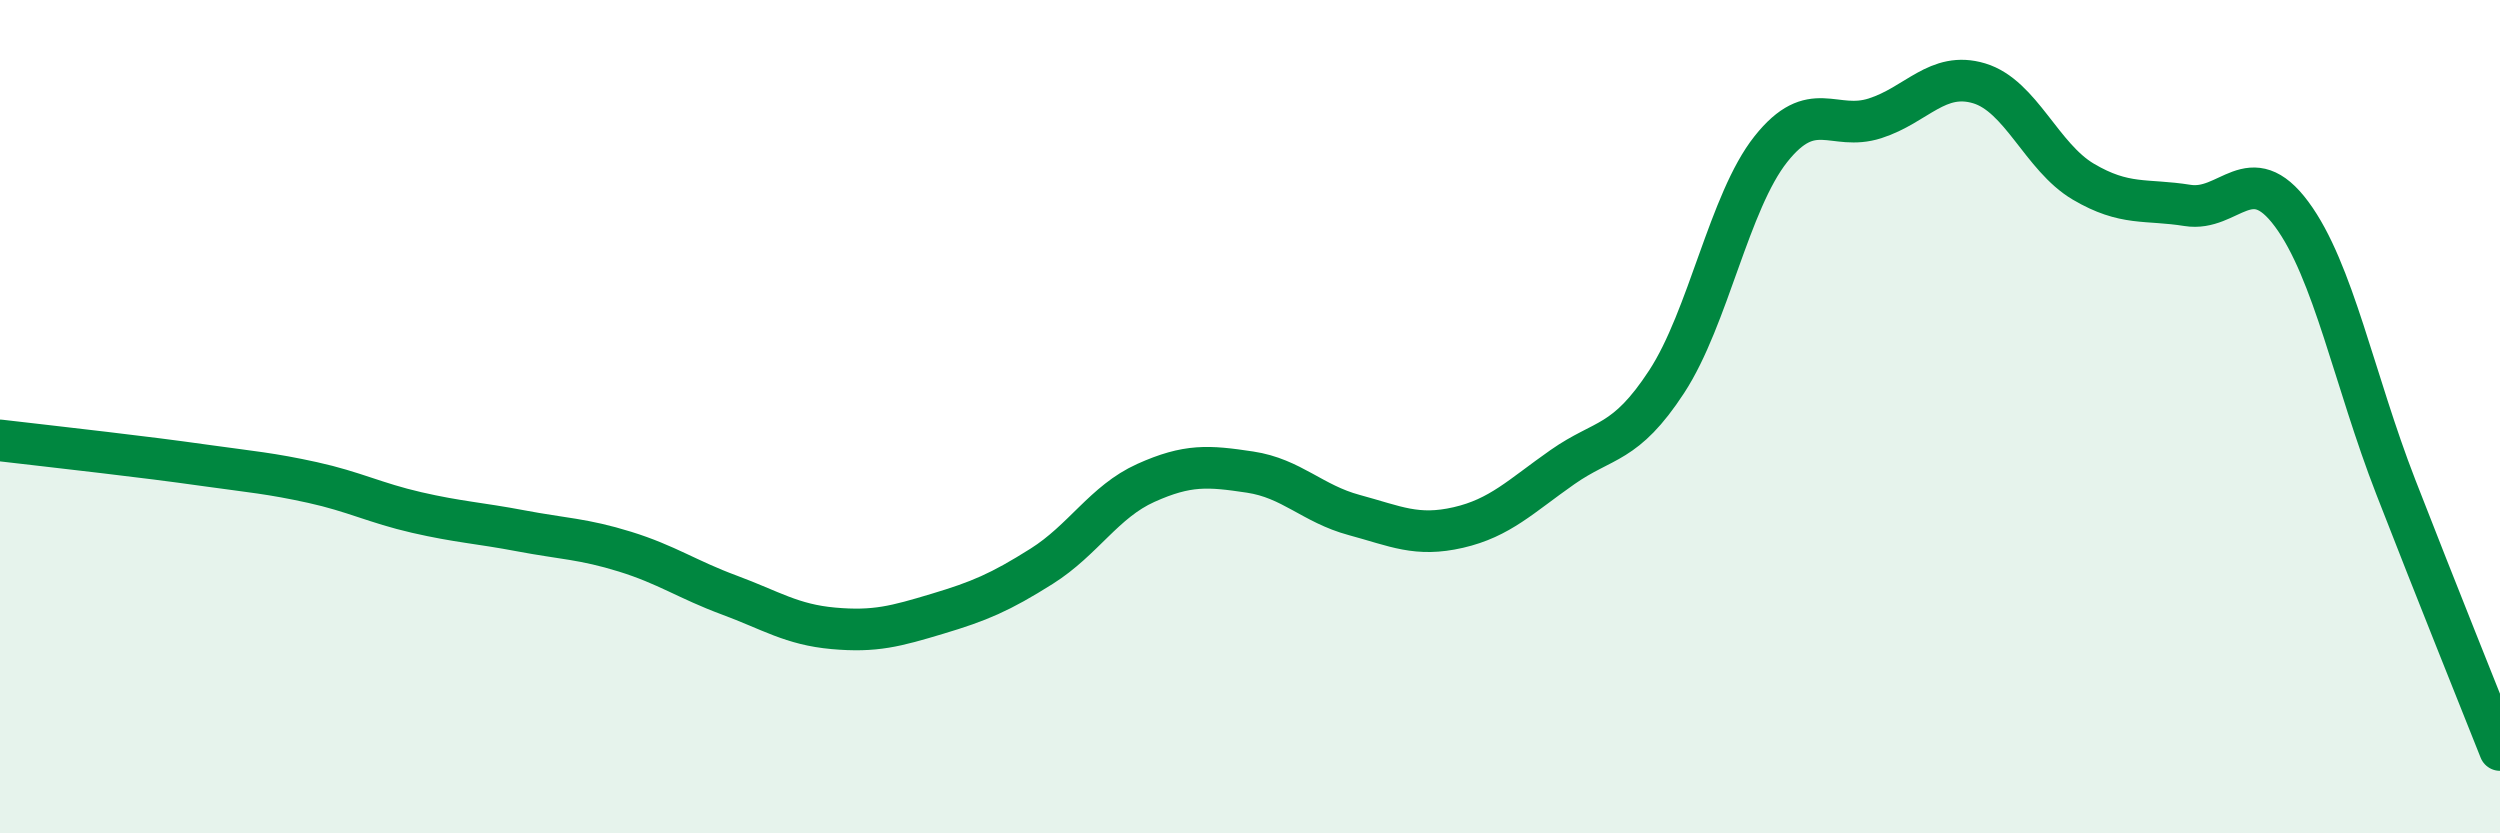 
    <svg width="60" height="20" viewBox="0 0 60 20" xmlns="http://www.w3.org/2000/svg">
      <path
        d="M 0,10.57 C 0.5,10.63 1.5,10.74 2.5,10.86 C 3.5,10.98 4,11.04 5,11.18 C 6,11.32 6.5,11.36 7.5,11.58 C 8.5,11.8 9,12.07 10,12.3 C 11,12.53 11.5,12.55 12.5,12.74 C 13.5,12.93 14,12.93 15,13.24 C 16,13.55 16.5,13.91 17.5,14.28 C 18.5,14.65 19,14.99 20,15.08 C 21,15.17 21.5,15.03 22.5,14.73 C 23.5,14.43 24,14.22 25,13.59 C 26,12.96 26.5,12.04 27.5,11.59 C 28.5,11.14 29,11.18 30,11.33 C 31,11.48 31.5,12.09 32.5,12.36 C 33.5,12.63 34,12.89 35,12.66 C 36,12.43 36.5,11.91 37.5,11.21 C 38.5,10.51 39,10.69 40,9.16 C 41,7.63 41.5,4.84 42.5,3.58 C 43.5,2.32 44,3.16 45,2.84 C 46,2.52 46.5,1.7 47.5,2 C 48.5,2.3 49,3.77 50,4.36 C 51,4.95 51.5,4.77 52.5,4.93 C 53.5,5.09 54,3.79 55,5.14 C 56,6.49 56.5,9.12 57.5,11.69 C 58.5,14.26 59.5,16.74 60,18L60 20L0 20Z"
        fill="#008740"
        opacity="0.1"
        stroke-linecap="round"
        stroke-linejoin="round"
      />
      <path
        d="M 0,10.57 C 0.5,10.63 1.5,10.74 2.5,10.86 C 3.5,10.98 4,11.04 5,11.18 C 6,11.32 6.5,11.36 7.5,11.58 C 8.5,11.8 9,12.07 10,12.3 C 11,12.53 11.5,12.55 12.5,12.74 C 13.5,12.93 14,12.93 15,13.24 C 16,13.55 16.5,13.91 17.5,14.28 C 18.5,14.65 19,14.99 20,15.08 C 21,15.17 21.5,15.03 22.5,14.73 C 23.5,14.43 24,14.22 25,13.59 C 26,12.96 26.5,12.04 27.5,11.59 C 28.5,11.14 29,11.18 30,11.33 C 31,11.48 31.5,12.09 32.5,12.36 C 33.5,12.63 34,12.89 35,12.66 C 36,12.43 36.5,11.91 37.5,11.21 C 38.5,10.51 39,10.69 40,9.16 C 41,7.63 41.5,4.84 42.5,3.58 C 43.5,2.32 44,3.16 45,2.84 C 46,2.52 46.5,1.7 47.5,2 C 48.5,2.3 49,3.77 50,4.36 C 51,4.95 51.5,4.77 52.5,4.93 C 53.5,5.09 54,3.79 55,5.14 C 56,6.49 56.5,9.12 57.5,11.69 C 58.5,14.26 59.5,16.74 60,18"
        stroke="#008740"
        stroke-width="1"
        fill="none"
        stroke-linecap="round"
        stroke-linejoin="round"
      />
    </svg>
  